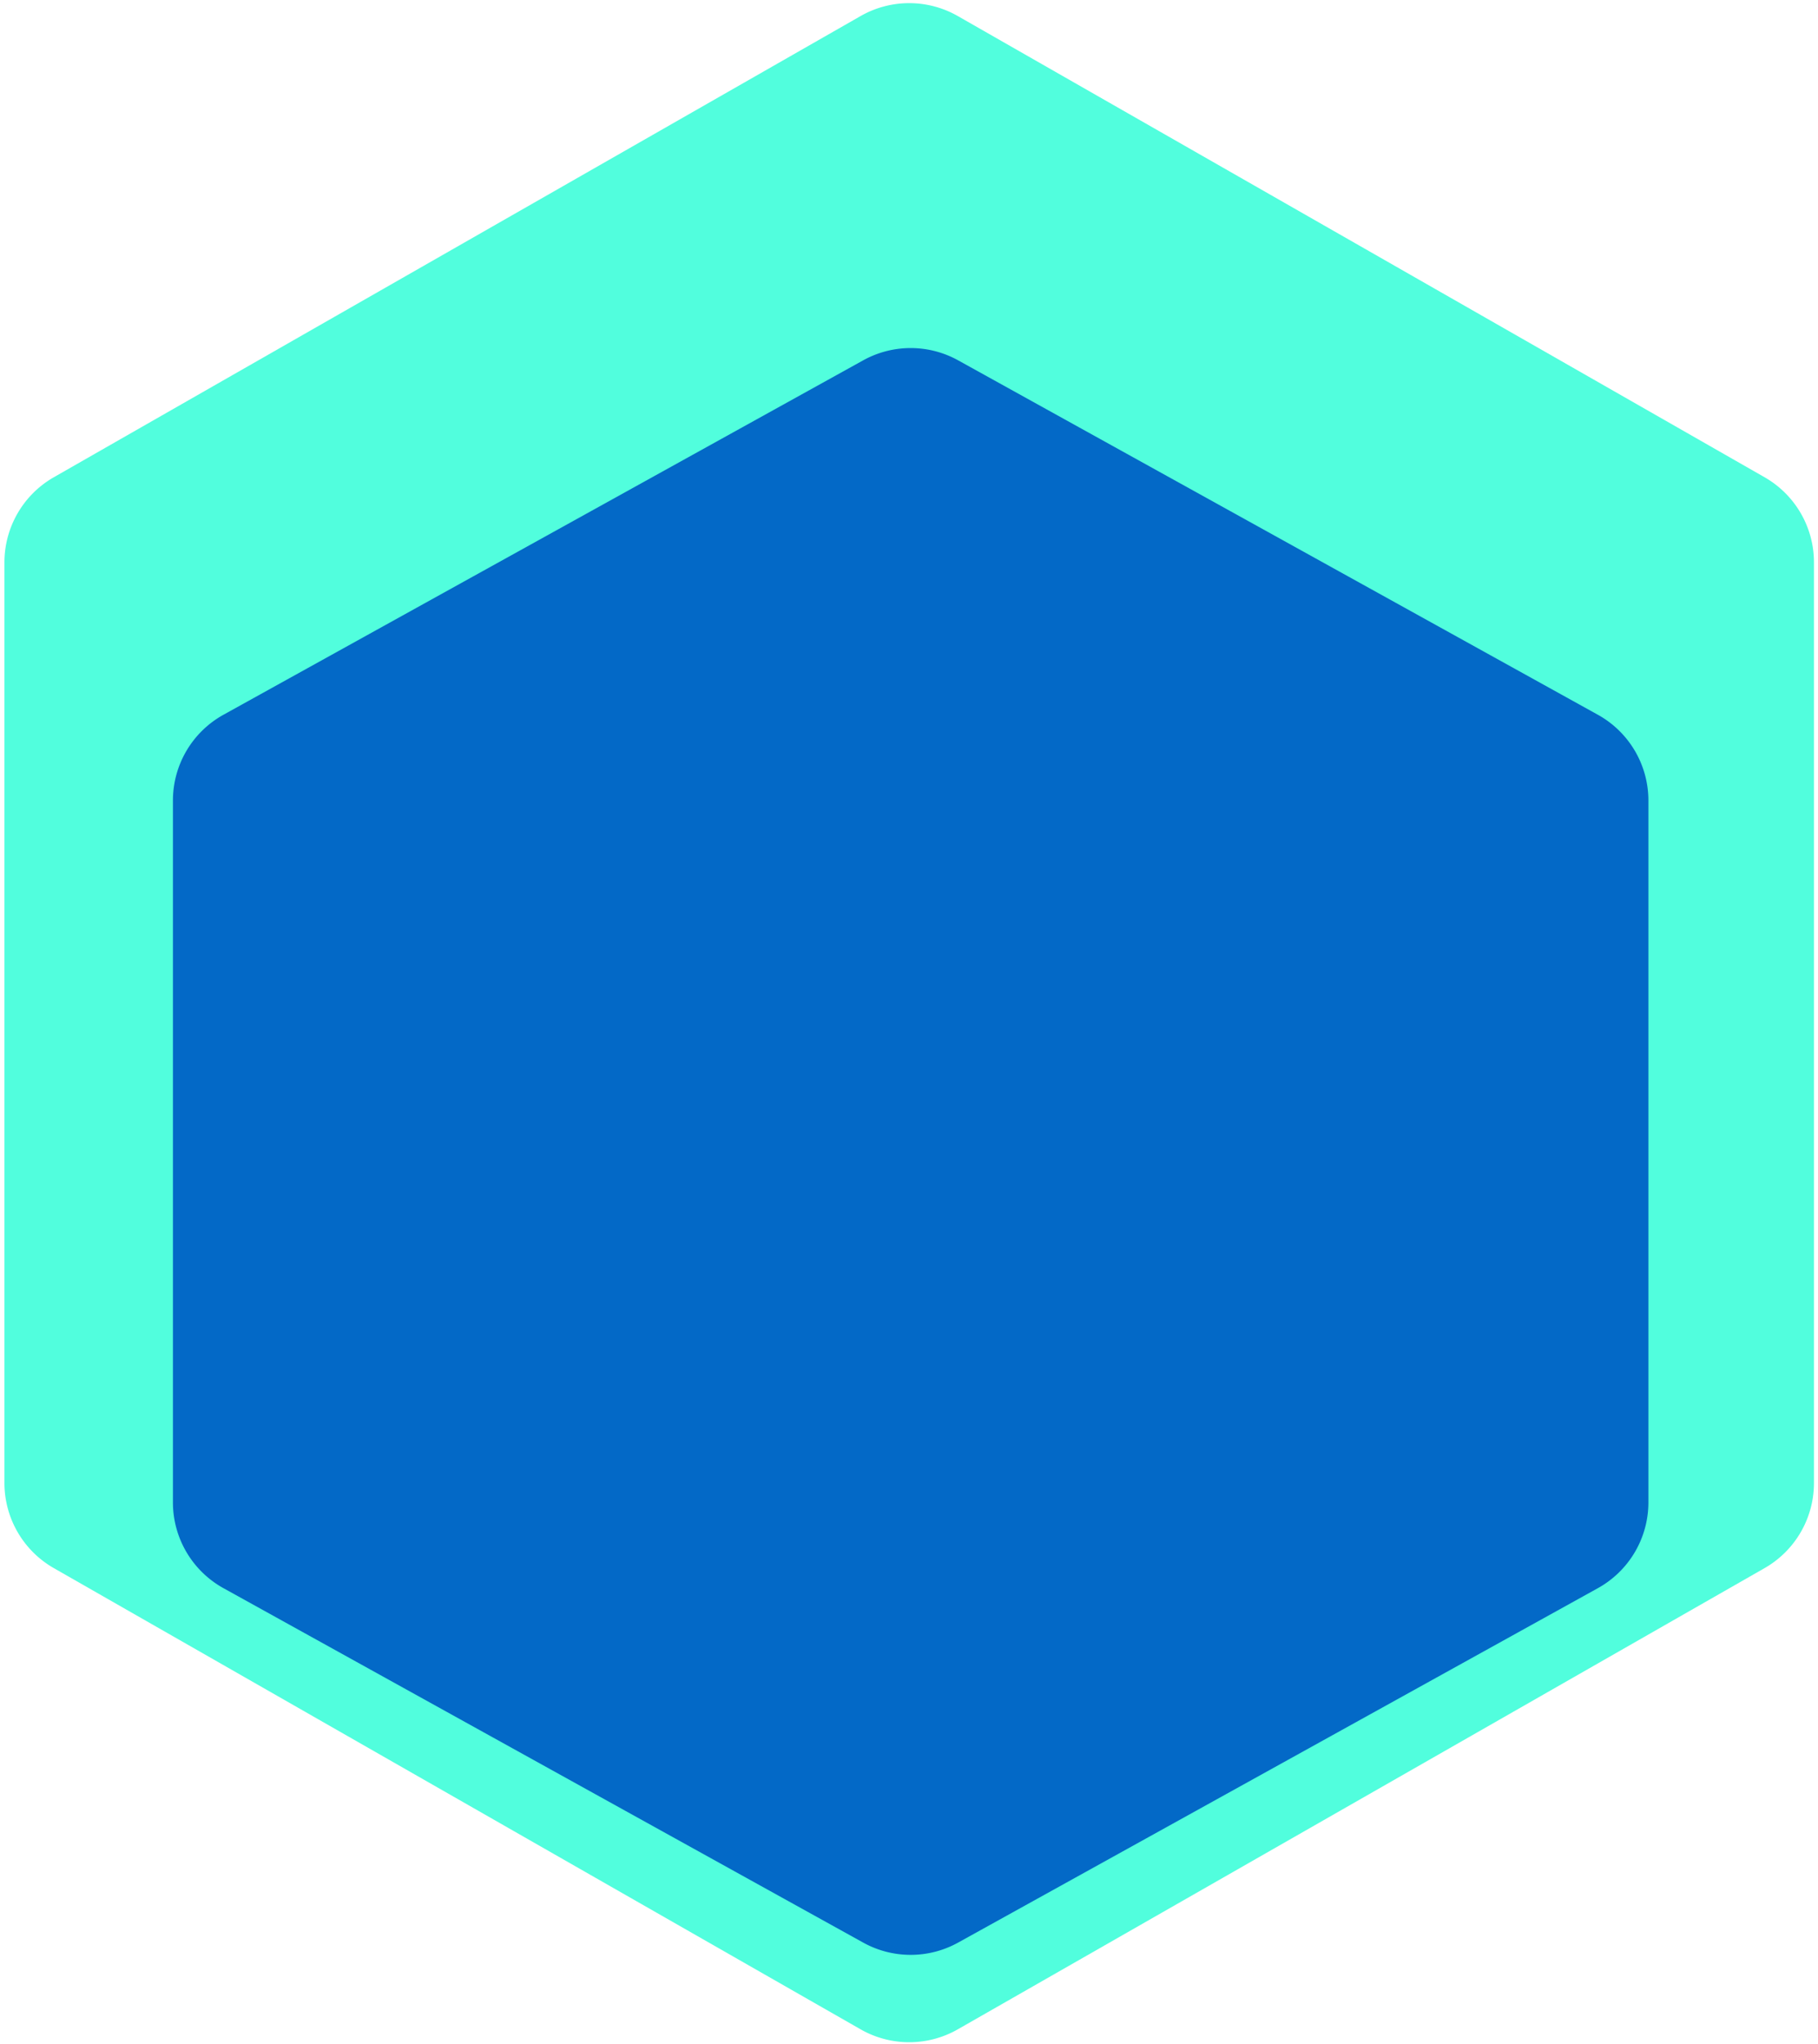 <svg width="371" height="417" viewBox="0 0 371 417" xmlns="http://www.w3.org/2000/svg"><path d="M175.616 3.278a20.001 20.001 0 0119.848 0l164.634 94.088a20 20 0 0110.076 17.364v187.825a20 20 0 01-10.076 17.364l-164.634 94.088a20.002 20.002 0 01-19.848 0L10.983 319.919A20 20 0 01.906 302.555V114.73a20 20 0 0110.077-17.364L175.616 3.278z" fill="#51FEDD"/><path d="M176.149 73.514a20.001 20.001 0 0119.381 0l130.549 72.307a19.999 19.999 0 0110.31 17.495v143.196a20 20 0 01-10.31 17.496L195.53 396.314a20.001 20.001 0 01-19.381 0l-130.55-72.306a20 20 0 01-10.309-17.496V163.316a19.999 19.999 0 0110.31-17.495l130.549-72.307z" fill="#0369C7"/></svg>